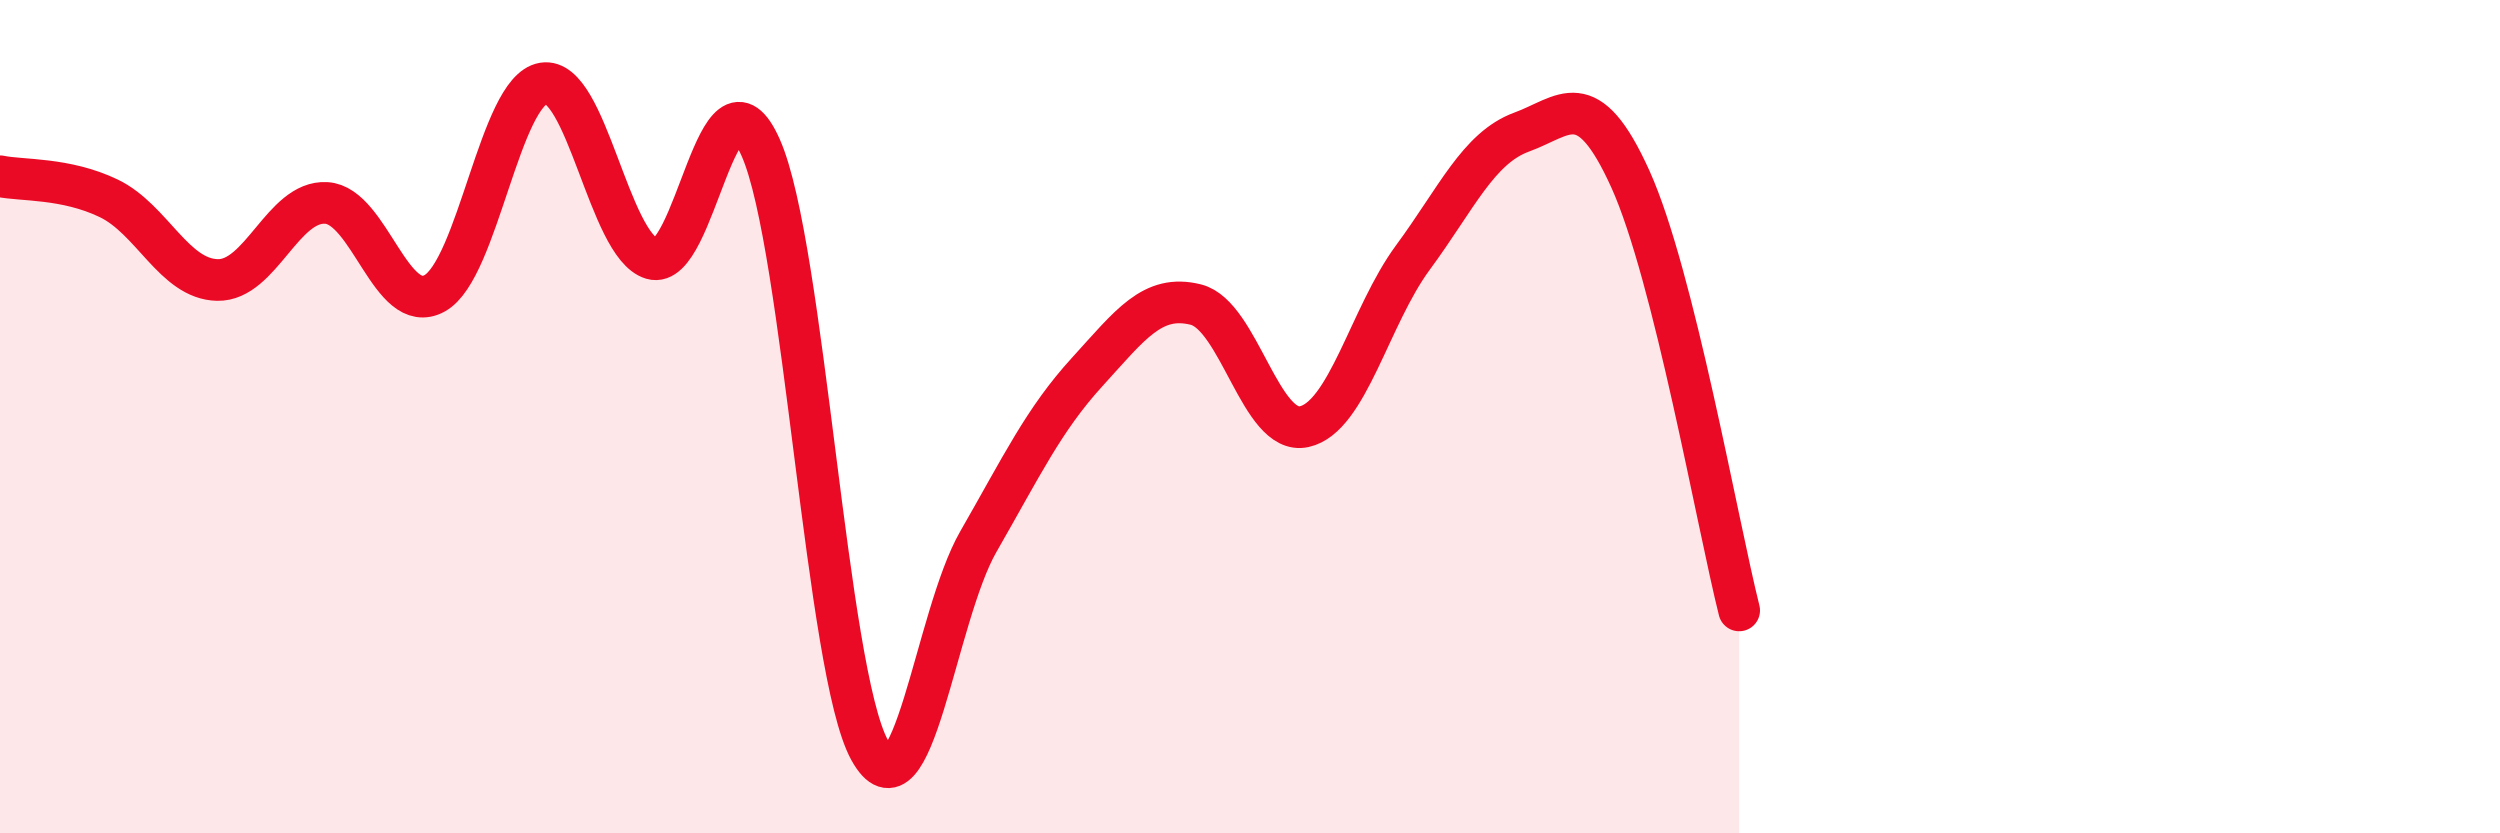 
    <svg width="60" height="20" viewBox="0 0 60 20" xmlns="http://www.w3.org/2000/svg">
      <path
        d="M 0,4.23 C 0.52,4.34 1.57,4.26 2.61,4.76 C 3.65,5.26 4.18,6.7 5.22,6.72 C 6.26,6.74 6.79,4.81 7.83,4.87 C 8.87,4.93 9.39,7.61 10.43,7.04 C 11.47,6.47 12,2.17 13.04,2 C 14.08,1.83 14.61,5.9 15.65,6.21 C 16.69,6.52 17.22,1.19 18.26,3.55 C 19.3,5.91 19.83,16.11 20.87,18 C 21.91,19.89 22.44,14.81 23.48,13 C 24.52,11.19 25.05,10.07 26.09,8.93 C 27.13,7.79 27.66,7.05 28.7,7.31 C 29.74,7.57 30.26,10.47 31.3,10.24 C 32.34,10.01 32.87,7.59 33.91,6.18 C 34.95,4.77 35.48,3.55 36.52,3.17 C 37.56,2.79 38.09,2 39.13,4.3 C 40.17,6.6 41.22,12.58 41.74,14.65L41.74 20L0 20Z"
        fill="#EB0A25"
        opacity="0.1"
        stroke-linecap="round"
        stroke-linejoin="round"
      />
      <path
        d="M 0,4.23 C 0.52,4.34 1.57,4.26 2.61,4.76 C 3.65,5.26 4.18,6.7 5.22,6.72 C 6.26,6.74 6.79,4.81 7.83,4.87 C 8.87,4.93 9.39,7.61 10.43,7.04 C 11.47,6.47 12,2.17 13.04,2 C 14.08,1.83 14.61,5.9 15.65,6.21 C 16.69,6.52 17.22,1.19 18.26,3.55 C 19.3,5.91 19.83,16.11 20.87,18 C 21.91,19.89 22.44,14.81 23.48,13 C 24.52,11.19 25.05,10.07 26.09,8.93 C 27.13,7.79 27.66,7.05 28.7,7.31 C 29.74,7.57 30.26,10.47 31.3,10.24 C 32.34,10.01 32.87,7.59 33.91,6.18 C 34.95,4.77 35.48,3.55 36.52,3.17 C 37.56,2.79 38.09,2 39.13,4.3 C 40.17,6.6 41.22,12.58 41.74,14.65"
        stroke="#EB0A25"
        stroke-width="1"
        fill="none"
        stroke-linecap="round"
        stroke-linejoin="round"
      />
    </svg>
  